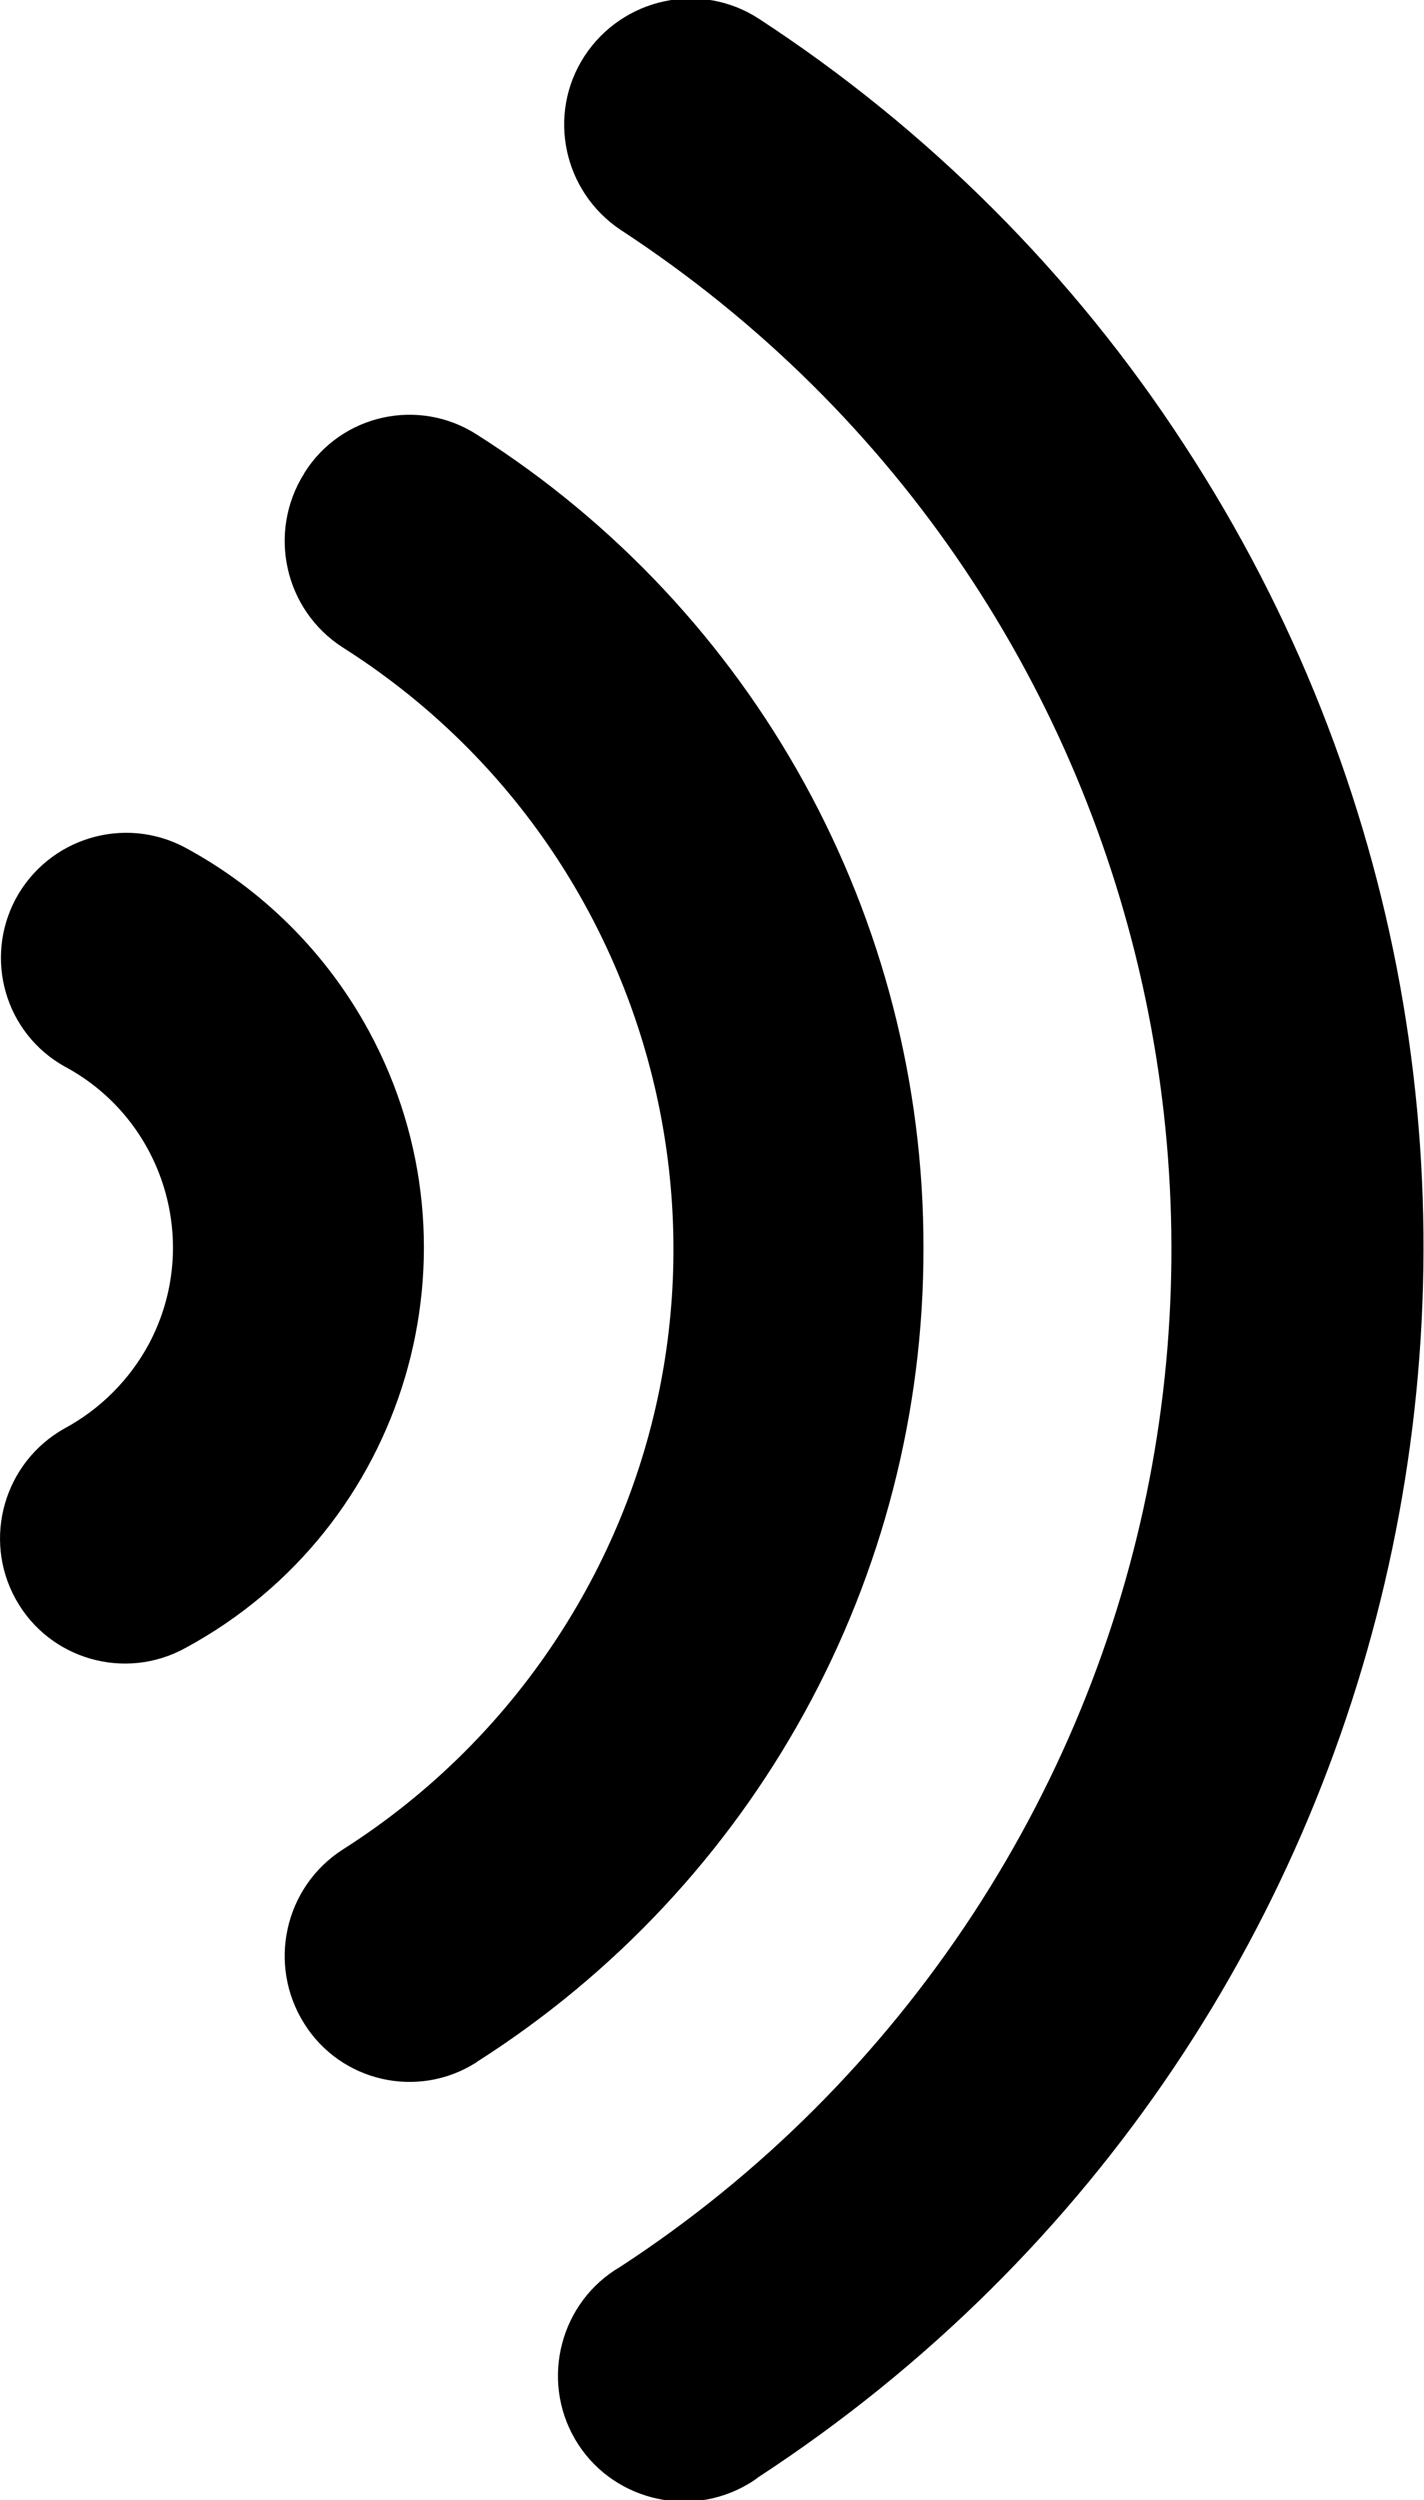 <?xml version="1.0" encoding="utf-8"?>
<!-- Generator: Adobe Illustrator 26.0.3, SVG Export Plug-In . SVG Version: 6.00 Build 0)  -->
<svg version="1.1" id="Layer_1" xmlns="http://www.w3.org/2000/svg" xmlns:xlink="http://www.w3.org/1999/xlink" x="0px" y="0px"
	 viewBox="0 0 273.4 480" style="enable-background:new 0 0 273.4 480;" xml:space="preserve">
<path d="M145.7,3.6c-11.2-7.3-26.2-4-33.5,7.2c-7.2,11.1-4.1,25.9,6.9,33.3c108,70.6,138.3,215.4,67.7,323.4
	c-17.7,27-40.7,50.1-67.7,67.7c-11.5,6.7-15.4,21.6-8.7,33.1c6.7,11.5,21.6,15.4,33.1,8.7c0.7-0.4,1.5-0.9,2.1-1.4
	c130.4-85.2,166.9-260,81.7-390.3C206.1,52.7,178.2,24.8,145.7,3.6L145.7,3.6z M177.3,239.6c0.1-63.3-32.3-122.3-85.8-156.2
	c-11.1-7.1-25.9-3.9-33,7.3c0,0.1-0.1,0.1-0.1,0.2c-7.1,11.3-3.8,26.2,7.4,33.4c63.7,40.4,82.7,124.9,42.2,188.6
	c-10.8,17-25.2,31.4-42.2,42.2c-11.2,7.2-14.5,22.1-7.4,33.4c7,11.2,21.8,14.6,33,7.5c0,0,0.1,0,0.1-0.1
	C145,361.9,177.4,302.9,177.3,239.6L177.3,239.6z M35.5,162.7c-11.7-6.2-26.2-1.8-32.5,9.9c-6.1,11.5-2,25.7,9.3,32.1
	c19.2,10.2,26.5,34.1,16.3,53.3c-3.7,6.9-9.4,12.6-16.3,16.3C0.8,280.8-3.4,295.4,3,307c6.4,11.6,21,15.8,32.6,9.4
	c42.5-23,58.2-76.1,35.2-118.5C62.7,183,50.5,170.8,35.5,162.7L35.5,162.7z"/>
</svg>
